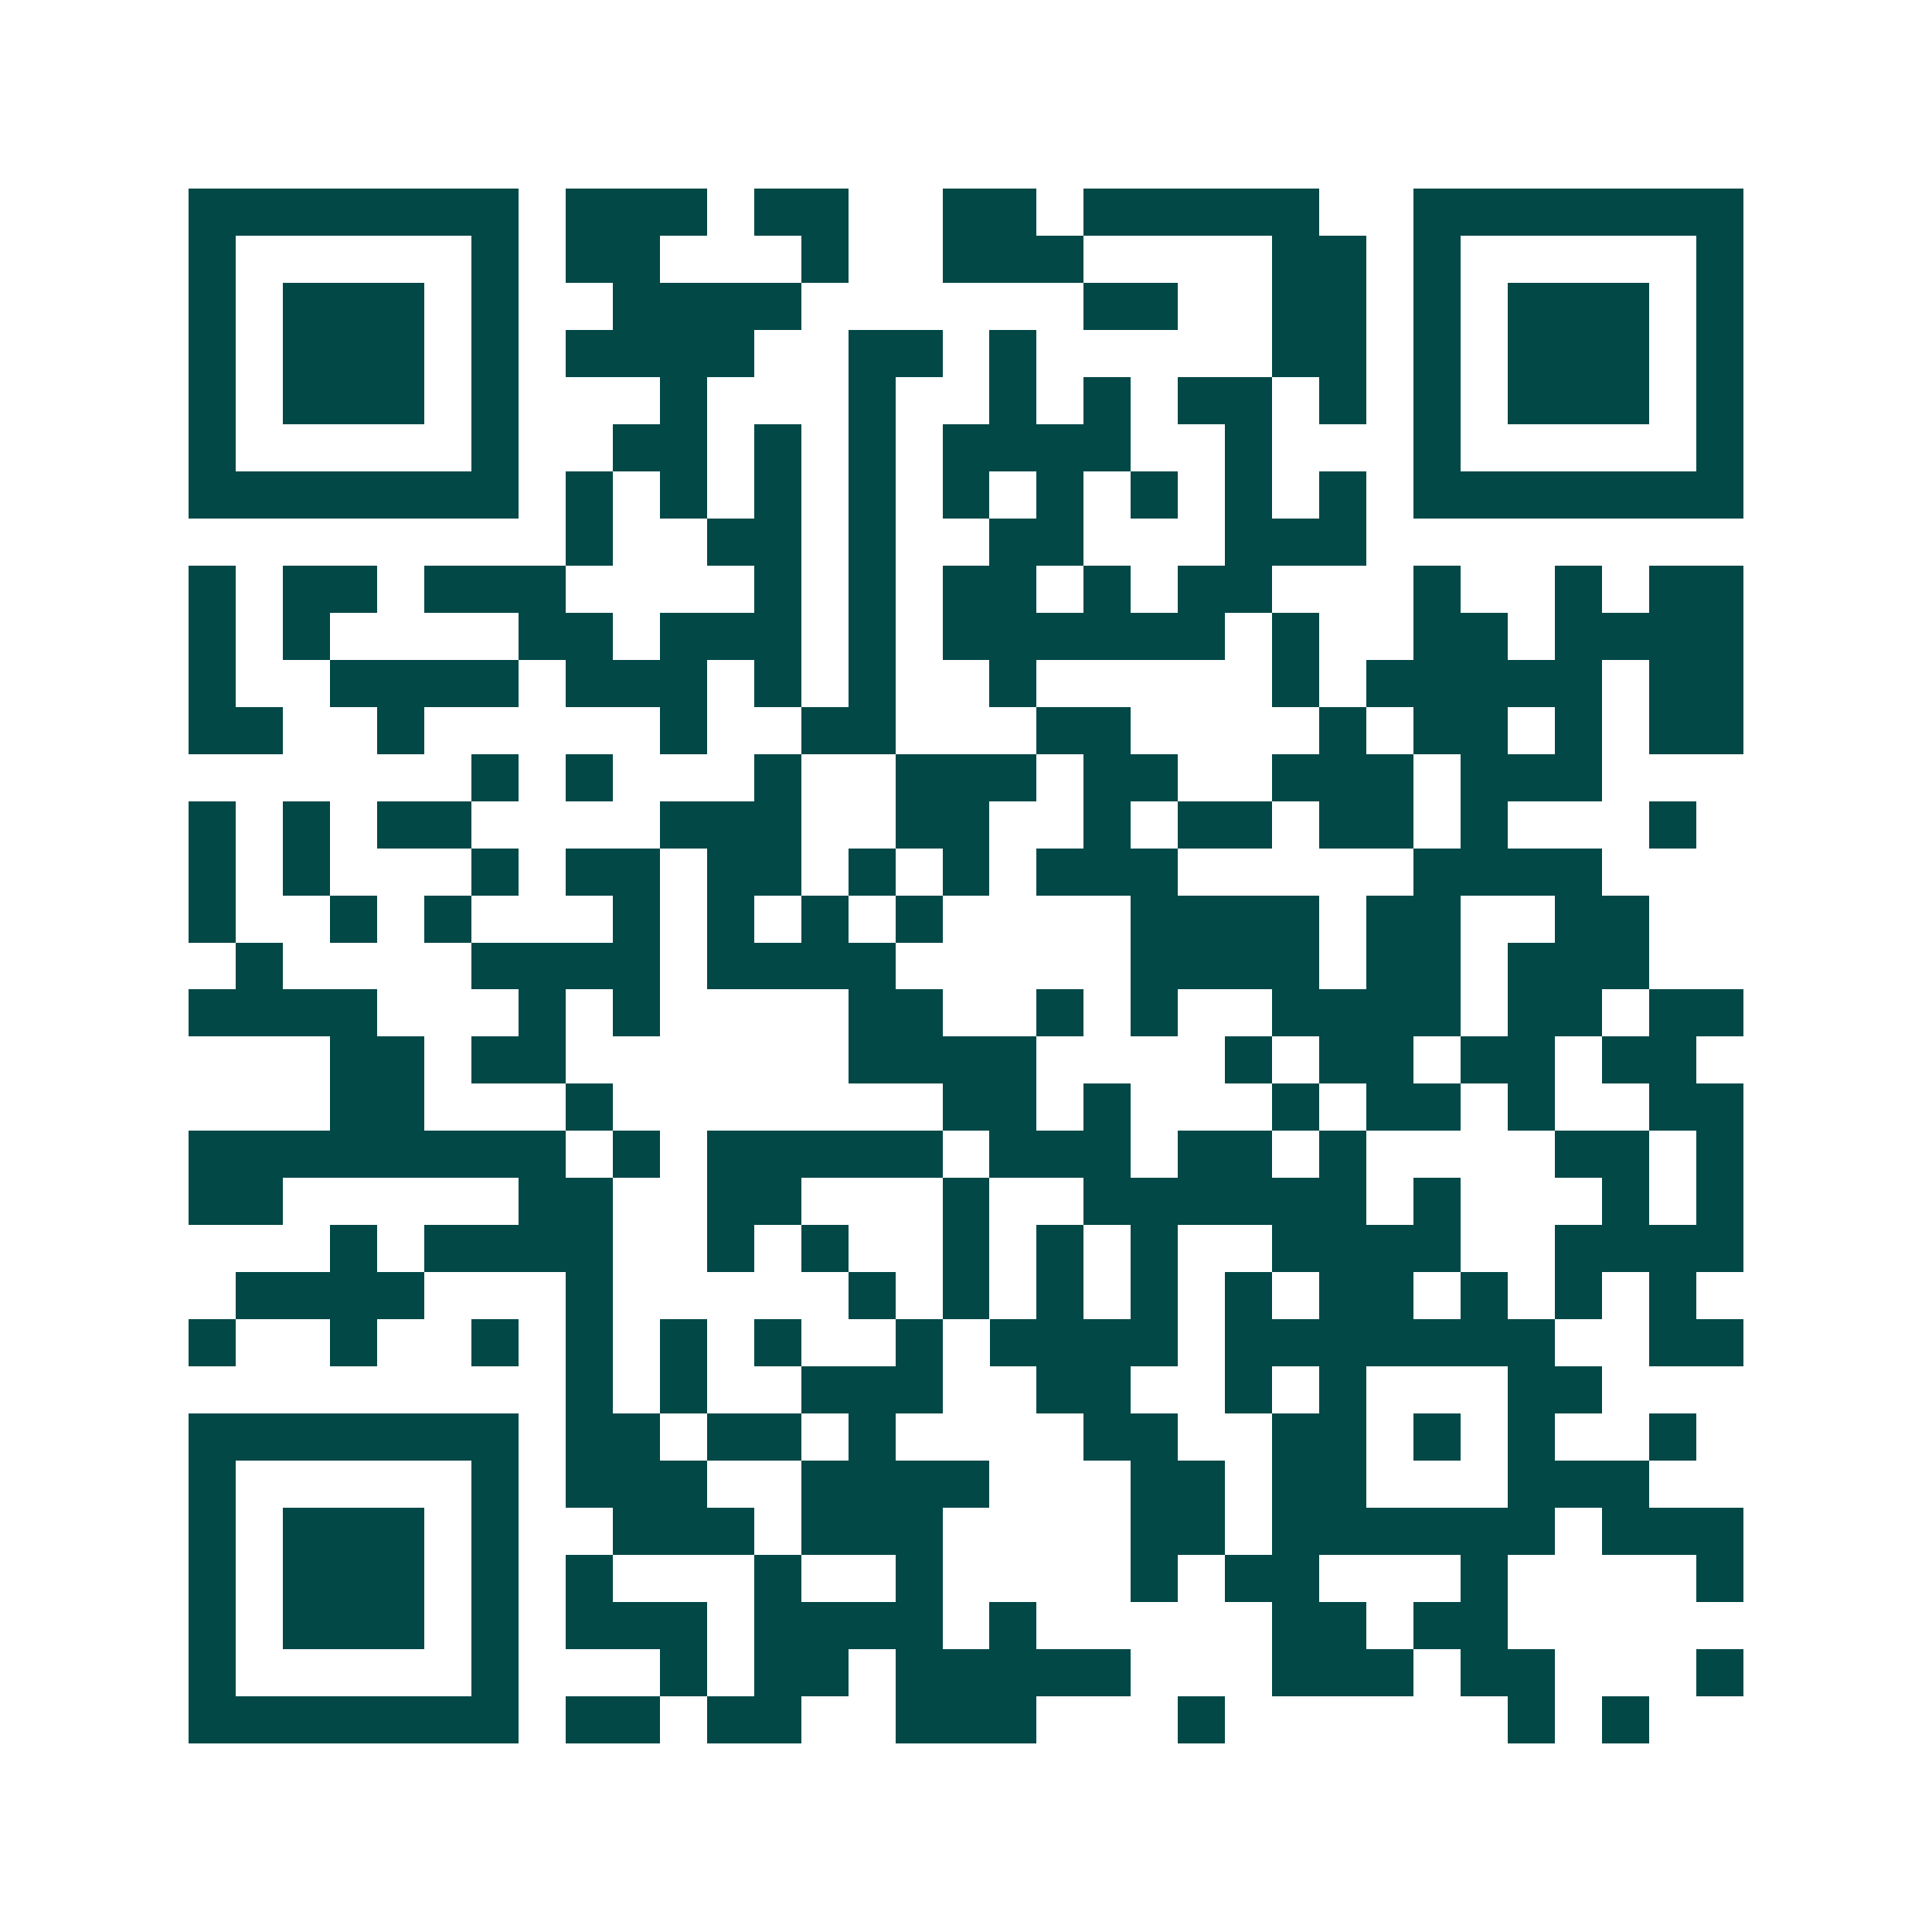 <svg xmlns="http://www.w3.org/2000/svg" width="200" height="200" viewBox="0 0 41 41" shape-rendering="crispEdges"><path fill="#ffffff" d="M0 0h41v41H0z"/><path stroke="#014847" d="M4 4.5h7m1 0h3m1 0h2m2 0h2m1 0h5m2 0h7M4 5.5h1m5 0h1m1 0h2m3 0h1m2 0h3m4 0h2m1 0h1m5 0h1M4 6.5h1m1 0h3m1 0h1m2 0h4m6 0h2m2 0h2m1 0h1m1 0h3m1 0h1M4 7.5h1m1 0h3m1 0h1m1 0h4m2 0h2m1 0h1m5 0h2m1 0h1m1 0h3m1 0h1M4 8.5h1m1 0h3m1 0h1m3 0h1m3 0h1m2 0h1m1 0h1m1 0h2m1 0h1m1 0h1m1 0h3m1 0h1M4 9.5h1m5 0h1m2 0h2m1 0h1m1 0h1m1 0h4m2 0h1m3 0h1m5 0h1M4 10.5h7m1 0h1m1 0h1m1 0h1m1 0h1m1 0h1m1 0h1m1 0h1m1 0h1m1 0h1m1 0h7M12 11.5h1m2 0h2m1 0h1m2 0h2m3 0h3M4 12.5h1m1 0h2m1 0h3m4 0h1m1 0h1m1 0h2m1 0h1m1 0h2m3 0h1m2 0h1m1 0h2M4 13.5h1m1 0h1m4 0h2m1 0h3m1 0h1m1 0h6m1 0h1m2 0h2m1 0h4M4 14.5h1m2 0h4m1 0h3m1 0h1m1 0h1m2 0h1m5 0h1m1 0h5m1 0h2M4 15.5h2m2 0h1m5 0h1m2 0h2m3 0h2m4 0h1m1 0h2m1 0h1m1 0h2M10 16.5h1m1 0h1m3 0h1m2 0h3m1 0h2m2 0h3m1 0h3M4 17.5h1m1 0h1m1 0h2m4 0h3m2 0h2m2 0h1m1 0h2m1 0h2m1 0h1m3 0h1M4 18.5h1m1 0h1m3 0h1m1 0h2m1 0h2m1 0h1m1 0h1m1 0h3m5 0h4M4 19.5h1m2 0h1m1 0h1m3 0h1m1 0h1m1 0h1m1 0h1m4 0h4m1 0h2m2 0h2M5 20.5h1m4 0h4m1 0h4m5 0h4m1 0h2m1 0h3M4 21.5h4m3 0h1m1 0h1m4 0h2m2 0h1m1 0h1m2 0h4m1 0h2m1 0h2M7 22.5h2m1 0h2m6 0h4m4 0h1m1 0h2m1 0h2m1 0h2M7 23.5h2m3 0h1m7 0h2m1 0h1m3 0h1m1 0h2m1 0h1m2 0h2M4 24.5h8m1 0h1m1 0h5m1 0h3m1 0h2m1 0h1m4 0h2m1 0h1M4 25.5h2m5 0h2m2 0h2m3 0h1m2 0h6m1 0h1m3 0h1m1 0h1M7 26.5h1m1 0h4m2 0h1m1 0h1m2 0h1m1 0h1m1 0h1m2 0h4m2 0h4M5 27.5h4m3 0h1m5 0h1m1 0h1m1 0h1m1 0h1m1 0h1m1 0h2m1 0h1m1 0h1m1 0h1M4 28.5h1m2 0h1m2 0h1m1 0h1m1 0h1m1 0h1m2 0h1m1 0h4m1 0h7m2 0h2M12 29.5h1m1 0h1m2 0h3m2 0h2m2 0h1m1 0h1m3 0h2M4 30.5h7m1 0h2m1 0h2m1 0h1m4 0h2m2 0h2m1 0h1m1 0h1m2 0h1M4 31.5h1m5 0h1m1 0h3m2 0h4m3 0h2m1 0h2m3 0h3M4 32.5h1m1 0h3m1 0h1m2 0h3m1 0h3m4 0h2m1 0h6m1 0h3M4 33.5h1m1 0h3m1 0h1m1 0h1m3 0h1m2 0h1m4 0h1m1 0h2m3 0h1m4 0h1M4 34.5h1m1 0h3m1 0h1m1 0h3m1 0h4m1 0h1m5 0h2m1 0h2M4 35.5h1m5 0h1m3 0h1m1 0h2m1 0h5m3 0h3m1 0h2m3 0h1M4 36.5h7m1 0h2m1 0h2m2 0h3m3 0h1m6 0h1m1 0h1"/></svg>
